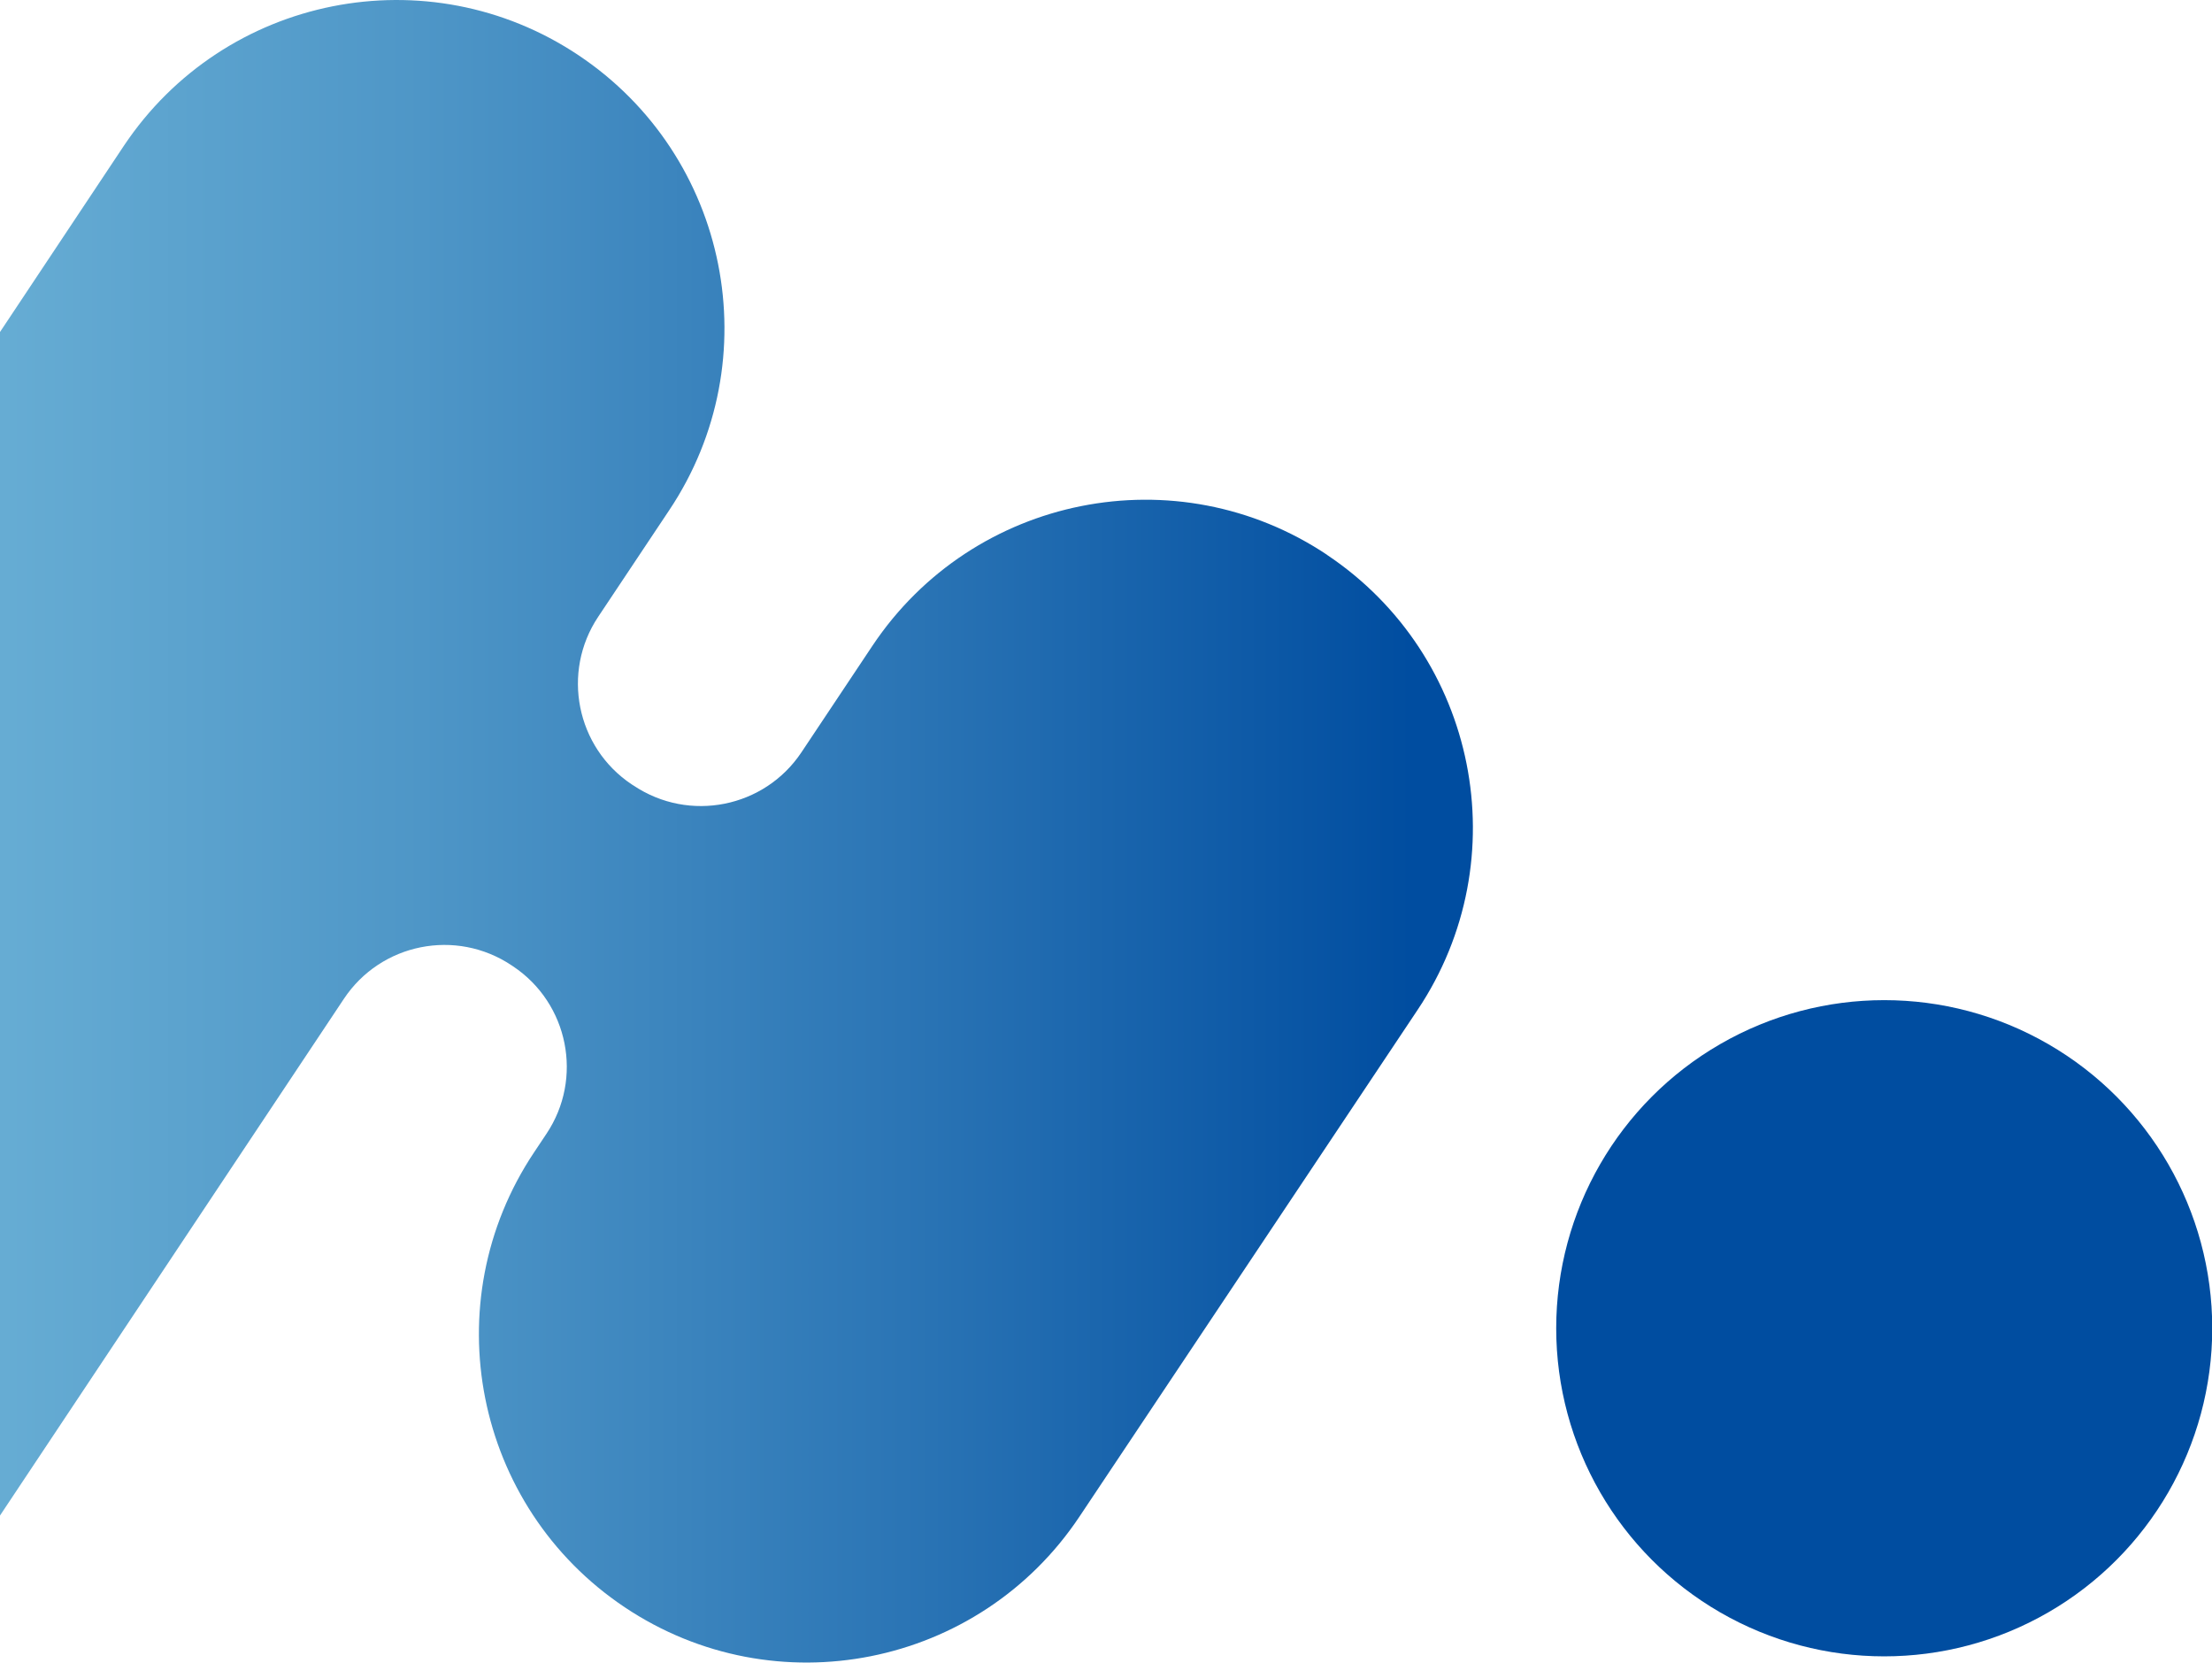 <svg xmlns="http://www.w3.org/2000/svg" xmlns:xlink="http://www.w3.org/1999/xlink" id="_&#x30EC;&#x30A4;&#x30E4;&#x30FC;_2" data-name="&#x30EC;&#x30A4;&#x30E4;&#x30FC; 2" viewBox="0 0 90.97 68.36"><defs><style>      .cls-1 {        fill: url(#_名称未設定グラデーション_6);      }      .cls-1, .cls-2 {        stroke-width: 0px;      }      .cls-2 {        fill: #004da0;      }    </style><linearGradient id="_&#x540D;&#x79F0;&#x672A;&#x8A2D;&#x5B9A;&#x30B0;&#x30E9;&#x30C7;&#x30FC;&#x30B7;&#x30E7;&#x30F3;_6" data-name="&#x540D;&#x79F0;&#x672A;&#x8A2D;&#x5B9A;&#x30B0;&#x30E9;&#x30C7;&#x30FC;&#x30B7;&#x30E7;&#x30F3; 6" x1="58.05" y1="34.18" x2="-65.2" y2="34.18" gradientUnits="userSpaceOnUse"><stop offset="0" stop-color="#004da0"></stop><stop offset=".16" stop-color="#2973b4"></stop><stop offset=".33" stop-color="#4e96c7"></stop><stop offset=".5" stop-color="#6bb1d6"></stop><stop offset=".67" stop-color="#80c4e0"></stop><stop offset=".84" stop-color="#8cd0e6"></stop><stop offset="1" stop-color="#91d4e9"></stop></linearGradient></defs><g id="_&#x30EC;&#x30A4;&#x30E4;&#x30FC;_1-2" data-name="&#x30EC;&#x30A4;&#x30E4;&#x30FC; 1"><g><circle class="cls-2" cx="77.49" cy="54.61" r="13.49"></circle><path class="cls-1" d="M54.59,22.82h0c-6.19-4.14-14.57-2.47-18.71,3.73l-2.92,4.38c-1.52,2.28-4.61,2.9-6.9,1.37l-.08-.05c-2.28-1.52-2.9-4.61-1.38-6.89l2.92-4.38c4.14-6.19,2.47-14.57-3.73-18.71C17.6-1.86,9.23-.2,5.09,6L0,13.65v48.66s.02-.02.02-.03l14.12-21.21c1.52-2.29,4.61-2.91,6.9-1.38l.06.04c2.28,1.52,2.9,4.61,1.37,6.89l-.5.75c-4.14,6.19-2.47,14.57,3.72,18.71,6.19,4.14,14.57,2.47,18.7-3.72l13.91-20.84c4.14-6.19,2.47-14.57-3.73-18.71Z"></path></g></g></svg>
